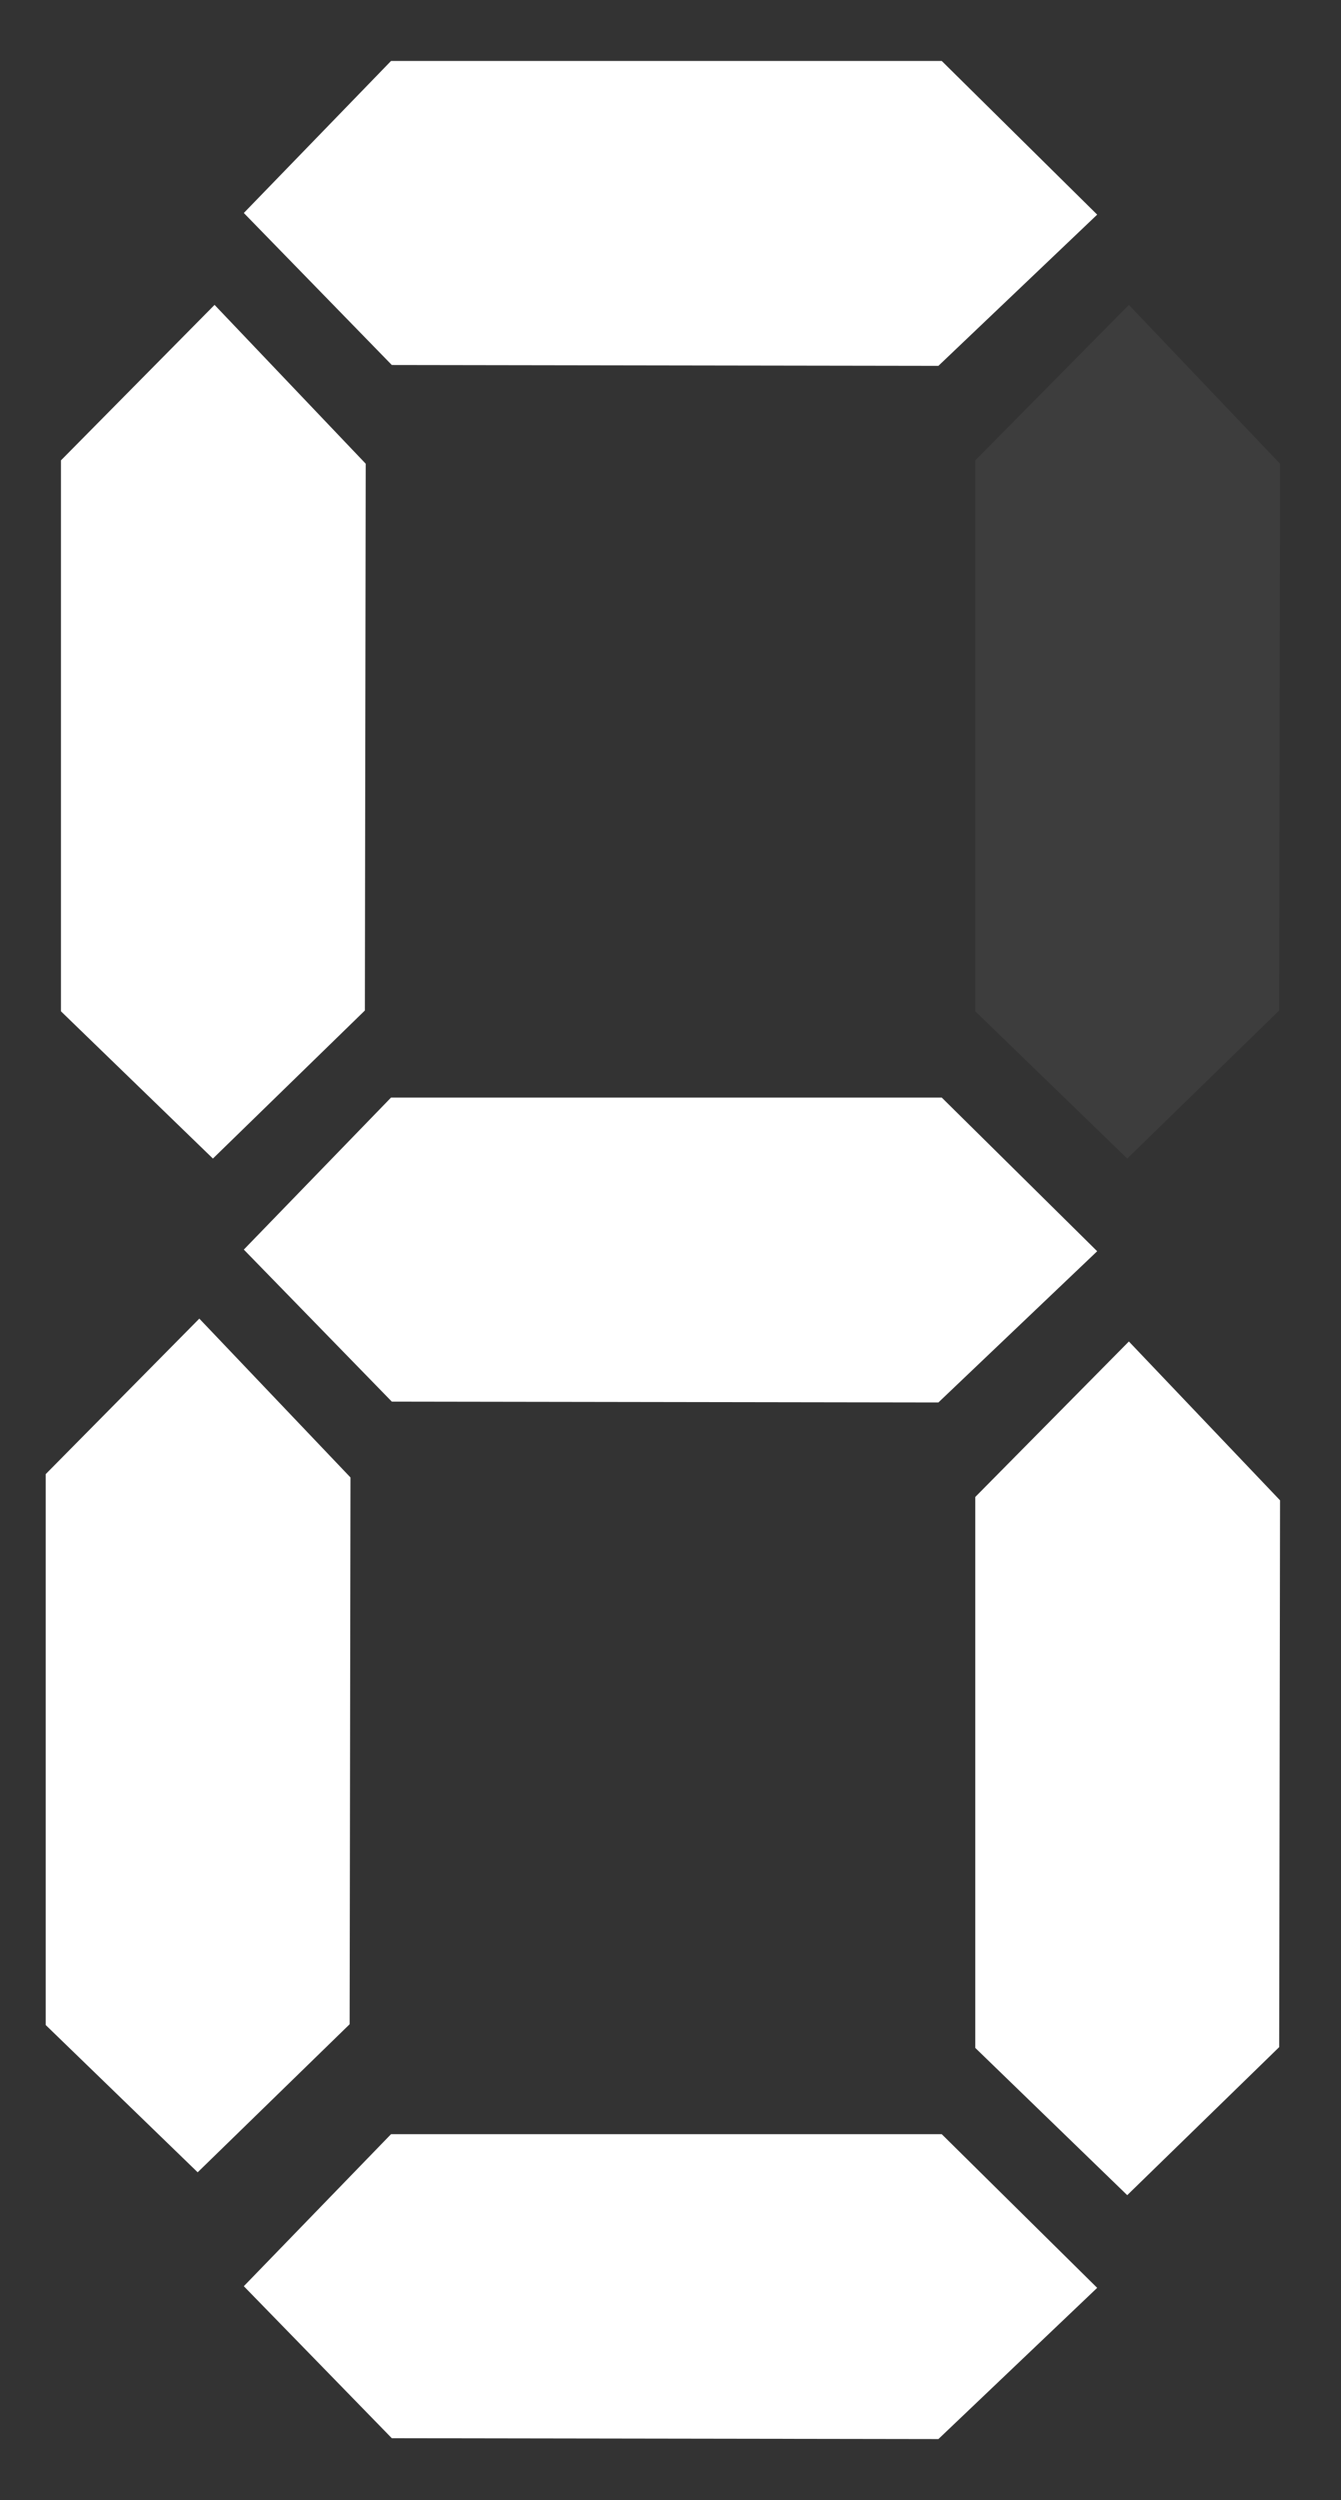 <?xml version="1.0" encoding="UTF-8"?>
<svg width="22" height="41" xmlns="http://www.w3.org/2000/svg" xmlns:svg="http://www.w3.org/2000/svg">
 <rect width="100%" height="100%" fill="#333333" stroke="none"/>
 <g>
  <title>Layer 1</title>
  <g id="svg_2">
   <path d="m18.52,5l2.48,2.605l-0.014,8.967l-2.493,2.428l-2.493,-2.415l0,-9.035l2.52,-2.55z" id="path3260" stroke-width="1px" fill-rule="evenodd" fill="#ffffff" opacity="0.05"/>
   <path d="m18.52,22l2.48,2.605l-0.014,8.967l-2.493,2.428l-2.493,-2.415l0,-9.035l2.52,-2.55z" id="path3262" stroke-width="1px" fill-rule="evenodd" fill="#ffffff"/>
   <path d="m18,20.52l-2.605,2.48l-8.967,-0.014l-2.428,-2.493l2.415,-2.493l9.035,0l2.55,2.52z" id="path3264" stroke-width="1px" fill-rule="evenodd" fill="#ffffff"/>
   <path d="m18,3.52l-2.605,2.48l-8.967,-0.014l-2.428,-2.493l2.415,-2.493l9.035,0l2.55,2.52z" id="path3266" stroke-width="1px" fill-rule="evenodd" fill="#ffffff"/>
   <path d="m18,37.52l-2.605,2.48l-8.967,-0.014l-2.428,-2.493l2.415,-2.493l9.035,0l2.55,2.52z" id="path3268" stroke-width="1px" fill-rule="evenodd" fill="#ffffff"/>
   <path d="m3.52,5l2.48,2.605l-0.014,8.967l-2.493,2.428l-2.493,-2.415l0,-9.035l2.52,-2.55z" id="path3270" stroke-width="1px" fill-rule="evenodd" fill="#ffffff"/>
   <path d="m3.27,21.625l2.48,2.605l-0.014,8.967l-2.493,2.428l-2.493,-2.415l0,-9.035l2.52,-2.55z" stroke-width="1px" fill-rule="evenodd" fill="#ffffff" id="svg_1"/>
  </g>
 </g>
</svg>